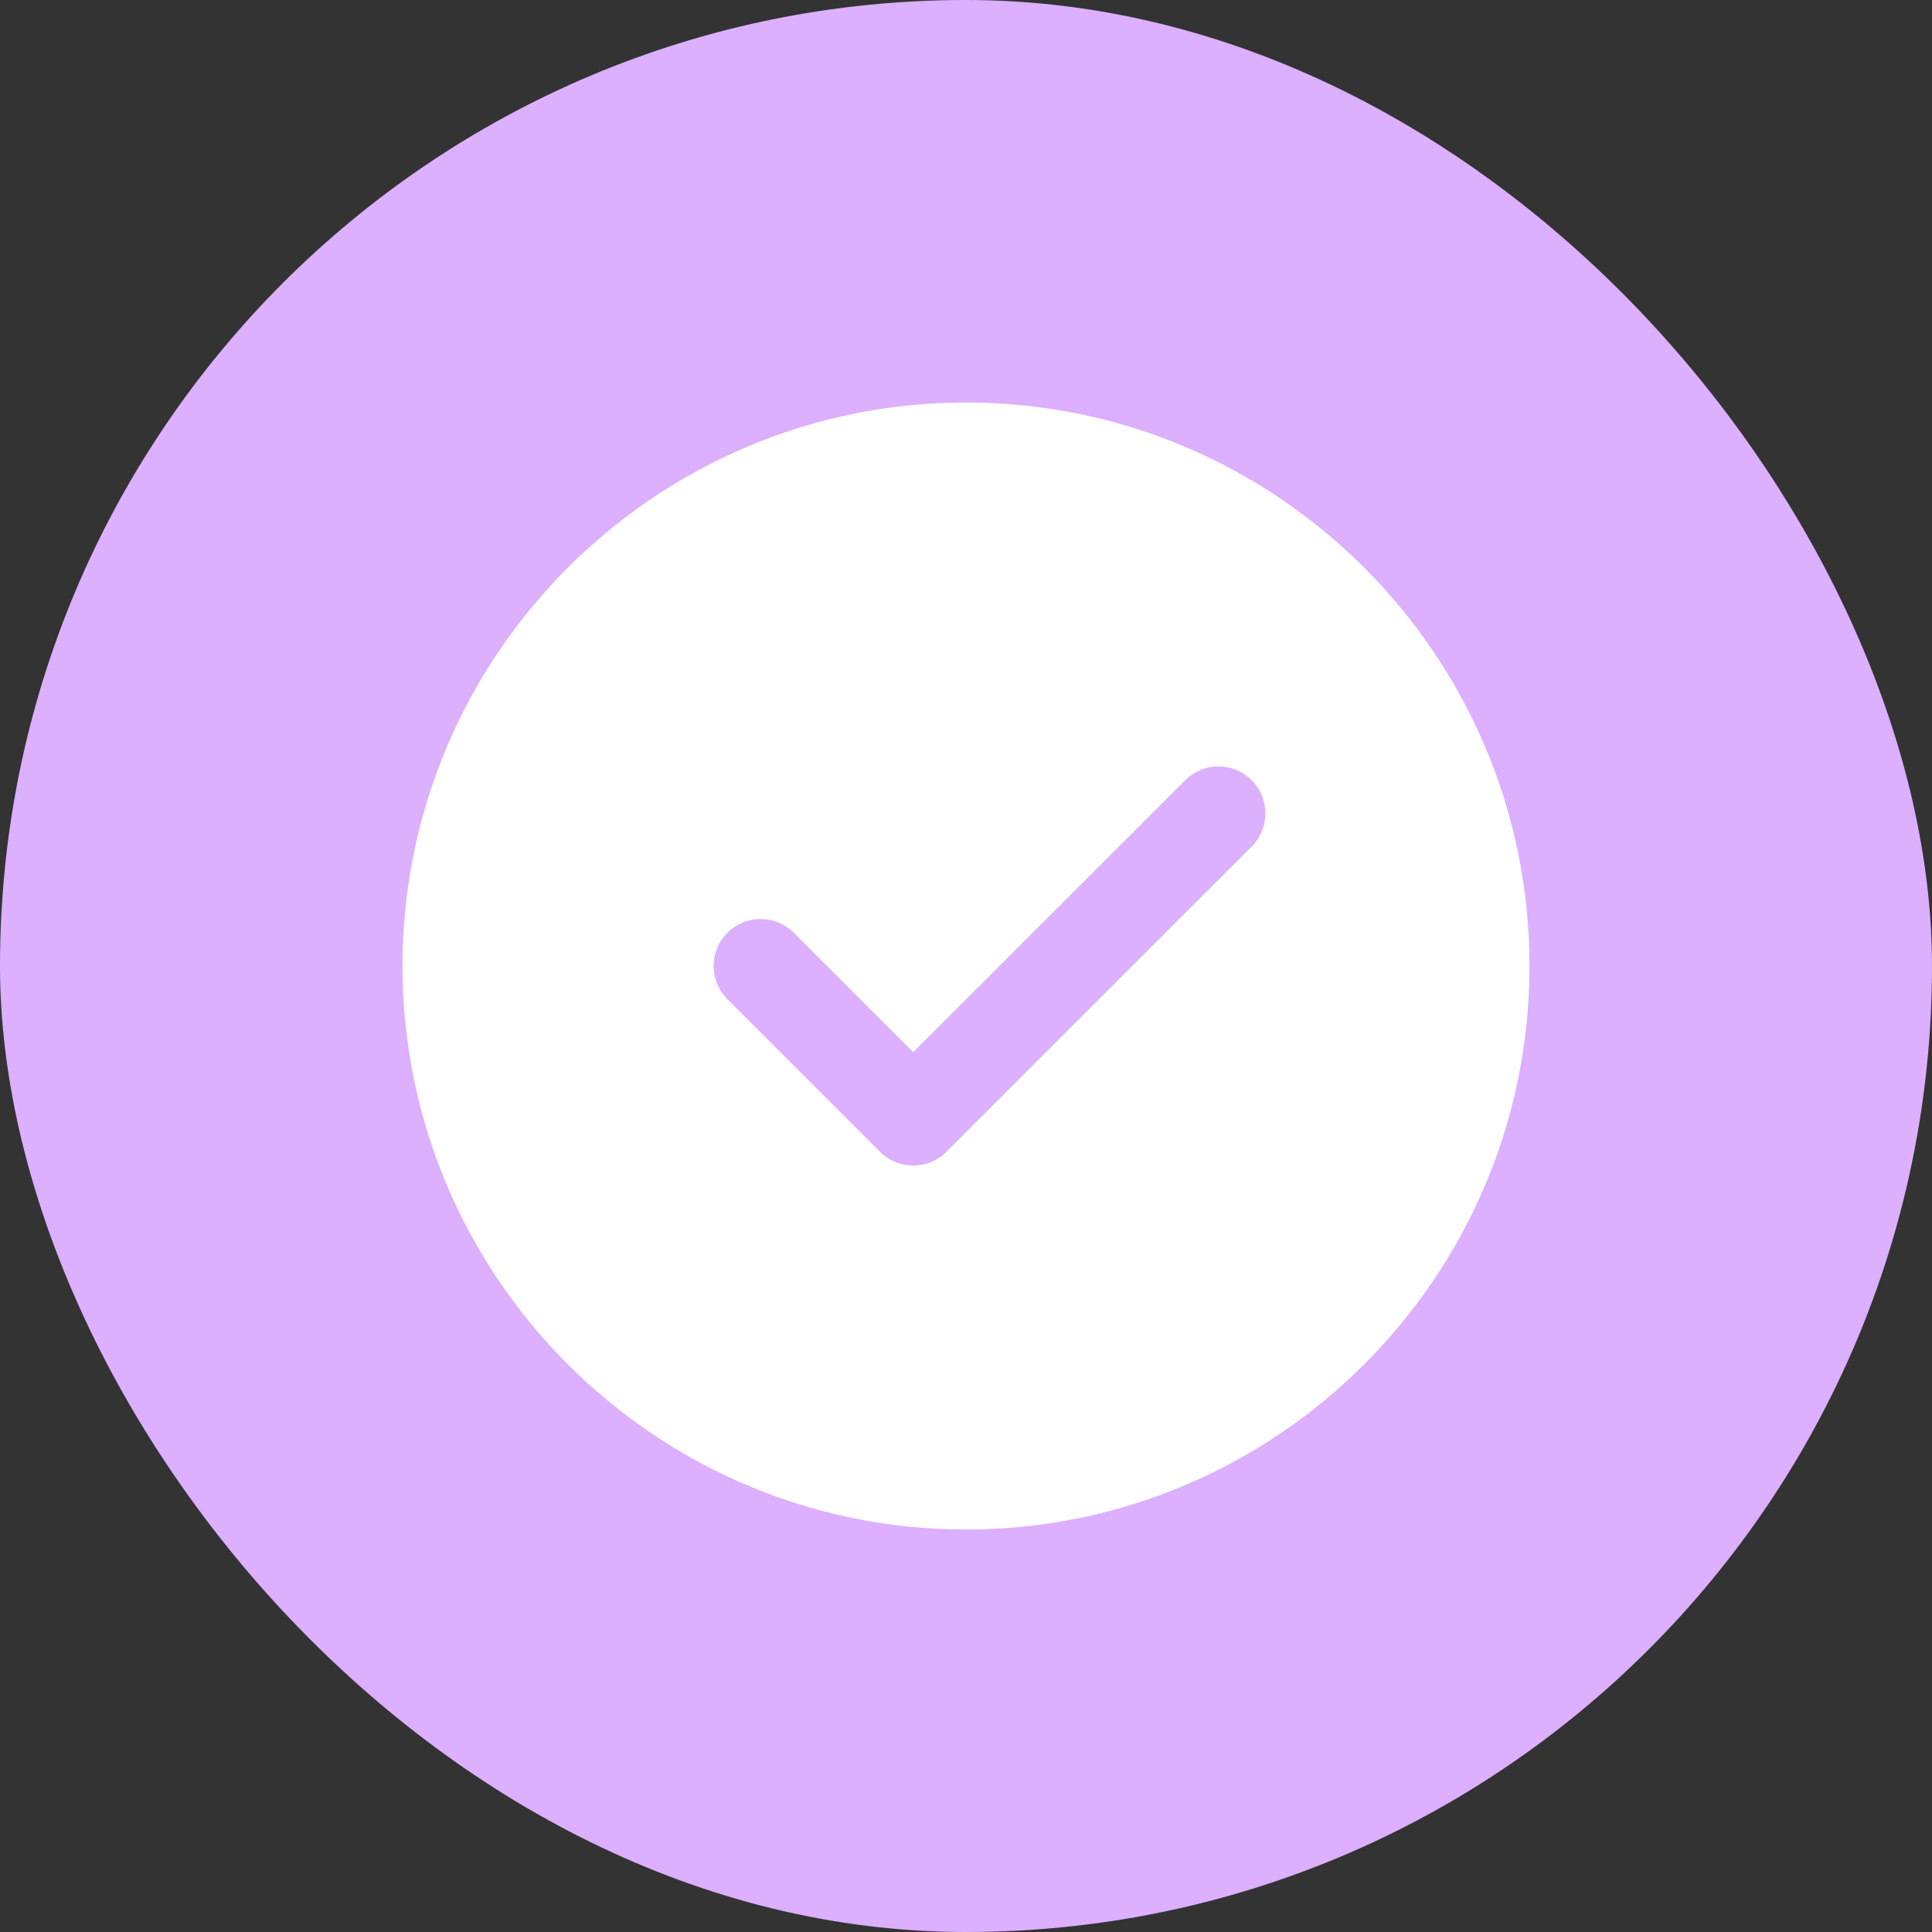 <?xml version="1.0" encoding="UTF-8"?> <svg xmlns="http://www.w3.org/2000/svg" width="60" height="60" viewBox="0 0 60 60" fill="none"><rect x="0" y="0" width="60" height="60" fill="#333333" stroke="none"/> <rect width="60" height="60" rx="30" fill="#DCAFFF"></rect> <path d="M30 12.5C20.35 12.5 12.5 20.35 12.5 30C12.5 39.65 20.35 47.5 30 47.5C39.65 47.5 47.5 39.65 47.5 30C47.5 20.35 39.65 12.5 30 12.5Z" fill="white"></path> <path d="M38.87 26.291L29.39 35.77C29.106 36.055 28.733 36.198 28.359 36.198C27.986 36.198 27.613 36.055 27.328 35.77L22.589 31.031C22.018 30.461 22.018 29.539 22.589 28.969C23.159 28.399 24.08 28.399 24.651 28.969L28.359 32.678L36.808 24.23C37.378 23.659 38.299 23.659 38.87 24.23C39.44 24.8 39.44 25.721 38.87 26.291Z" fill="#DCAFFF"></path> </svg> 